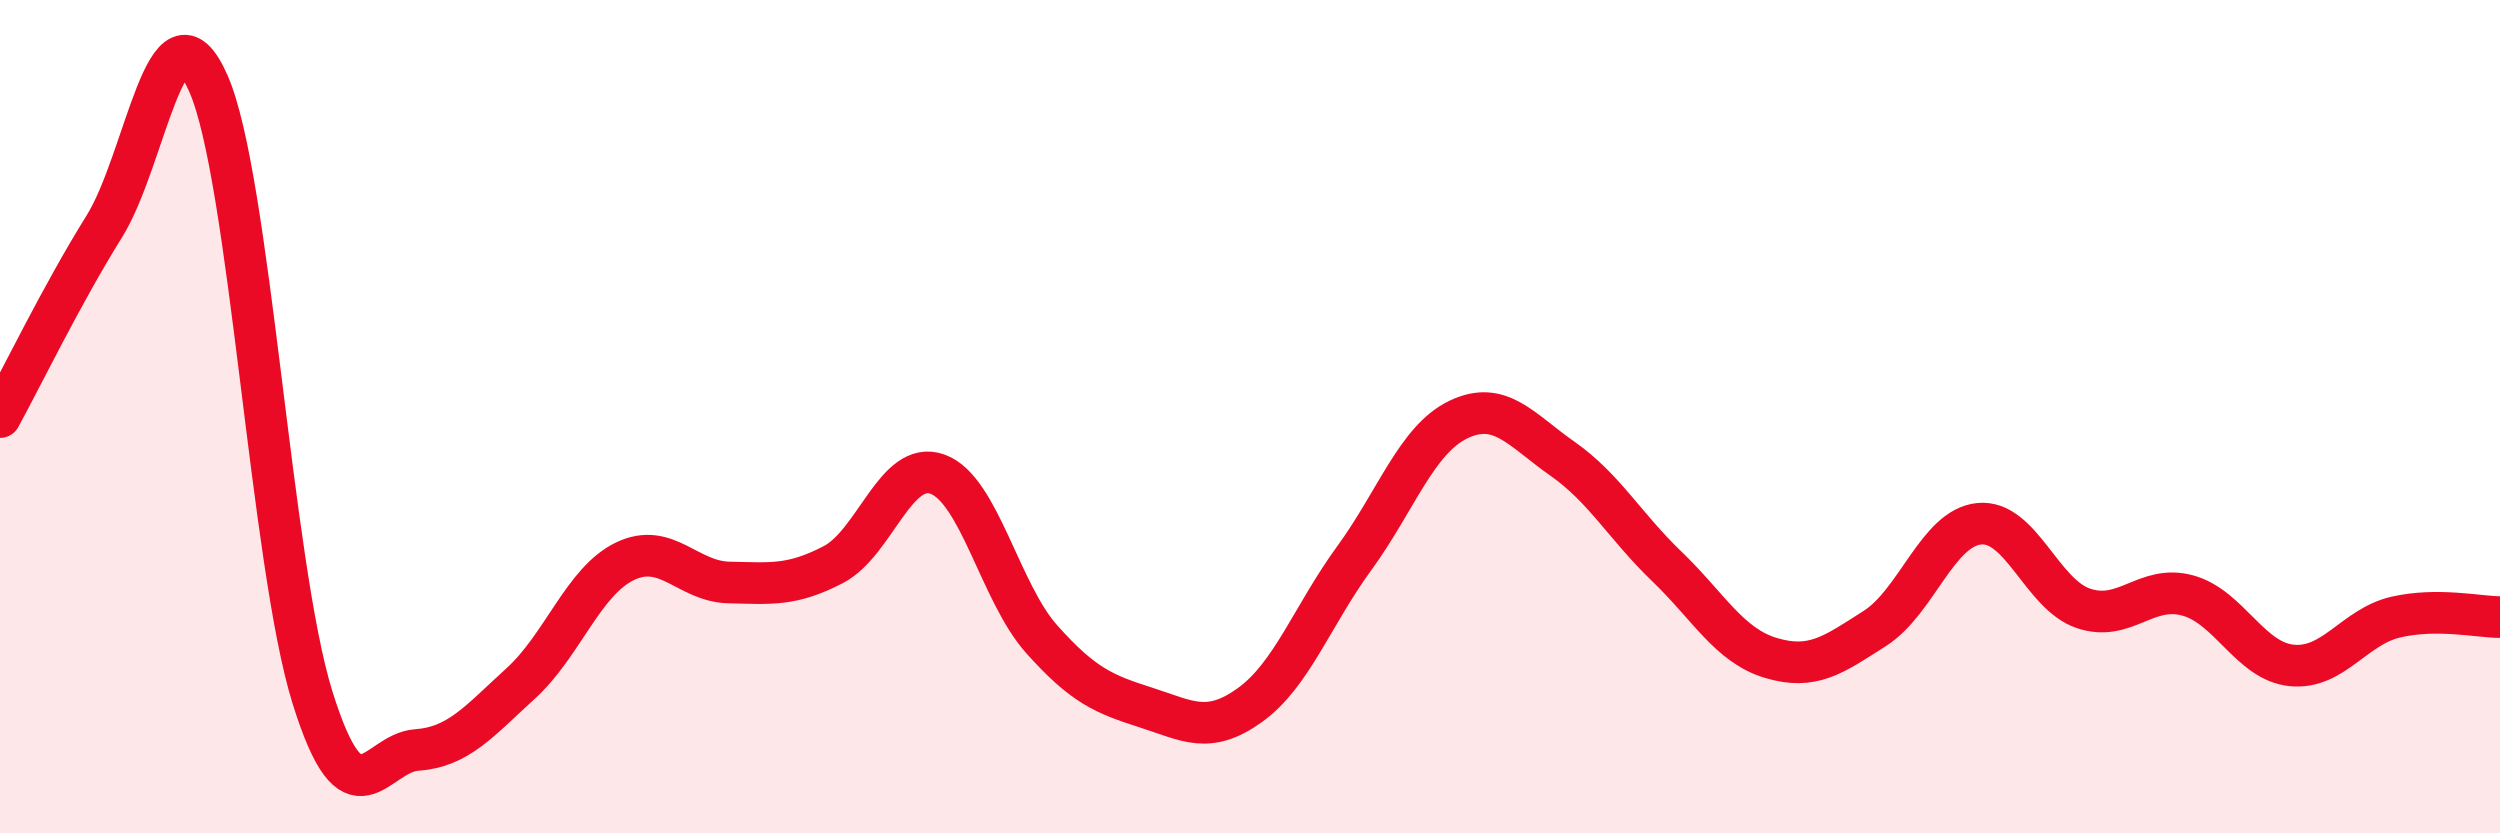 
    <svg width="60" height="20" viewBox="0 0 60 20" xmlns="http://www.w3.org/2000/svg">
      <path
        d="M 0,10.01 C 0.5,9.1 1.5,7.04 2.5,5.44 C 3.5,3.84 4,-0.26 5,2 C 6,4.26 6.5,13.54 7.5,16.74 C 8.5,19.94 9,18.07 10,18 C 11,17.93 11.5,17.31 12.5,16.4 C 13.5,15.49 14,13.95 15,13.47 C 16,12.99 16.5,13.96 17.5,13.98 C 18.5,14 19,14.07 20,13.55 C 21,13.03 21.5,11.02 22.5,11.38 C 23.5,11.74 24,14.22 25,15.34 C 26,16.46 26.5,16.66 27.5,16.98 C 28.5,17.3 29,17.64 30,16.92 C 31,16.2 31.5,14.77 32.5,13.4 C 33.5,12.03 34,10.55 35,10.07 C 36,9.59 36.5,10.31 37.5,11.01 C 38.5,11.71 39,12.63 40,13.59 C 41,14.55 41.5,15.49 42.5,15.79 C 43.5,16.09 44,15.72 45,15.08 C 46,14.44 46.5,12.67 47.5,12.57 C 48.5,12.47 49,14.26 50,14.6 C 51,14.94 51.5,14.02 52.5,14.29 C 53.5,14.56 54,15.87 55,15.97 C 56,16.07 56.5,15.04 57.5,14.81 C 58.5,14.58 59.5,14.81 60,14.81L60 20L0 20Z"
        fill="#EB0A25"
        opacity="0.1"
        stroke-linecap="round"
        stroke-linejoin="round"
      />
      <path
        d="M 0,10.01 C 0.5,9.1 1.5,7.04 2.5,5.44 C 3.5,3.84 4,-0.26 5,2 C 6,4.26 6.5,13.54 7.5,16.74 C 8.5,19.94 9,18.07 10,18 C 11,17.93 11.5,17.31 12.5,16.4 C 13.5,15.49 14,13.95 15,13.47 C 16,12.99 16.5,13.96 17.5,13.98 C 18.5,14 19,14.07 20,13.55 C 21,13.03 21.5,11.02 22.5,11.38 C 23.5,11.74 24,14.22 25,15.34 C 26,16.46 26.5,16.66 27.5,16.98 C 28.5,17.3 29,17.64 30,16.92 C 31,16.2 31.5,14.77 32.5,13.4 C 33.5,12.03 34,10.55 35,10.07 C 36,9.59 36.5,10.31 37.5,11.01 C 38.5,11.71 39,12.63 40,13.59 C 41,14.55 41.5,15.49 42.5,15.79 C 43.5,16.09 44,15.72 45,15.08 C 46,14.44 46.5,12.67 47.5,12.57 C 48.5,12.47 49,14.26 50,14.6 C 51,14.94 51.5,14.02 52.5,14.29 C 53.5,14.56 54,15.87 55,15.97 C 56,16.07 56.5,15.04 57.5,14.81 C 58.5,14.58 59.5,14.81 60,14.81"
        stroke="#EB0A25"
        stroke-width="1"
        fill="none"
        stroke-linecap="round"
        stroke-linejoin="round"
      />
    </svg>
  